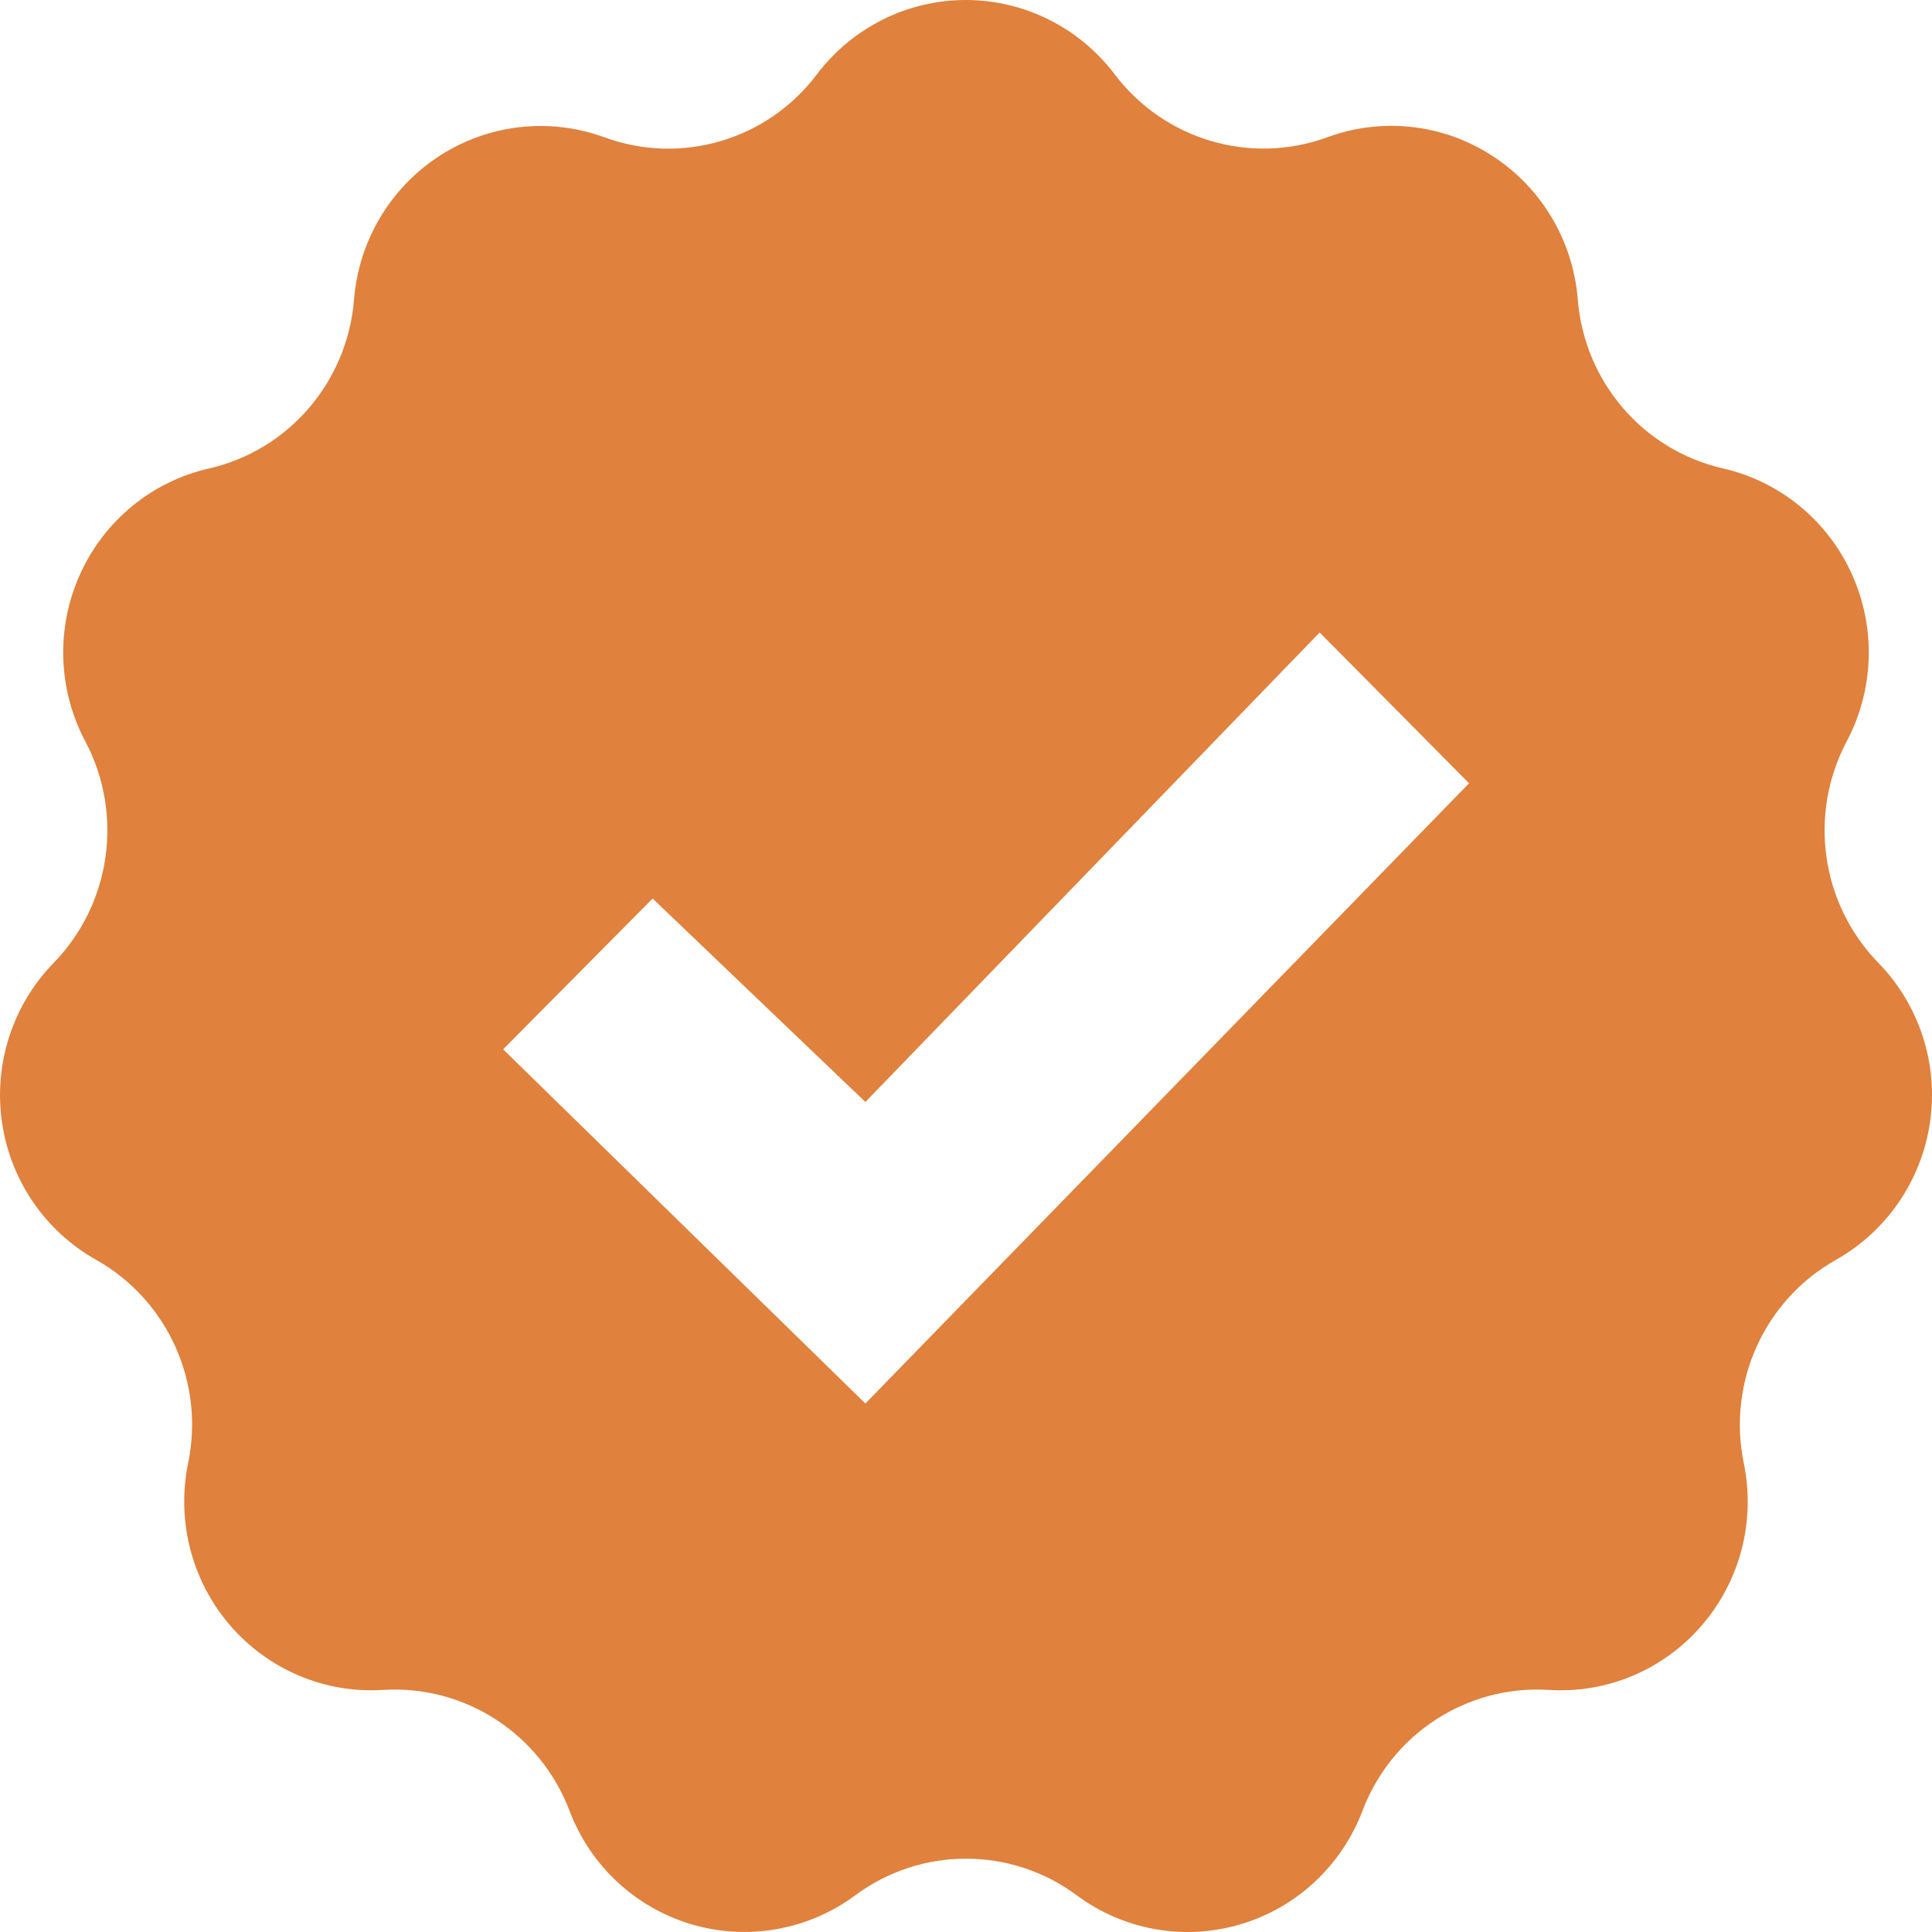 <svg width="24" height="24" viewBox="0 0 24 24" fill="none" xmlns="http://www.w3.org/2000/svg">
<path d="M23.333 11.96C22.62 11.228 22.461 10.116 22.94 9.21C23.282 8.565 23.306 7.798 23.004 7.131C22.703 6.466 22.111 5.98 21.403 5.819C20.412 5.592 19.681 4.743 19.6 3.72C19.541 2.991 19.149 2.331 18.538 1.936C17.93 1.54 17.172 1.454 16.489 1.705C15.533 2.055 14.463 1.737 13.847 0.923C13.407 0.342 12.723 0 11.997 0C11.272 0 10.588 0.342 10.148 0.923C9.535 1.738 8.465 2.056 7.509 1.706C6.827 1.456 6.069 1.542 5.459 1.937C4.849 2.332 4.456 2.992 4.398 3.721C4.316 4.744 3.586 5.594 2.595 5.82C1.887 5.981 1.296 6.467 0.995 7.132C0.694 7.798 0.718 8.566 1.06 9.21C1.538 10.115 1.379 11.228 0.668 11.96C0.159 12.481 -0.079 13.212 0.024 13.936C0.127 14.66 0.56 15.294 1.194 15.65C2.081 16.149 2.545 17.172 2.337 18.176C2.19 18.892 2.381 19.636 2.856 20.188C3.332 20.742 4.036 21.039 4.758 20.993C5.774 20.929 6.711 21.537 7.075 22.494C7.334 23.178 7.895 23.699 8.592 23.905C9.287 24.11 10.039 23.977 10.623 23.545C11.442 22.937 12.559 22.937 13.377 23.545C13.961 23.978 14.713 24.111 15.408 23.905C16.105 23.699 16.666 23.177 16.925 22.494C17.288 21.537 18.226 20.928 19.241 20.993C19.965 21.039 20.668 20.742 21.143 20.188C21.618 19.636 21.81 18.892 21.662 18.176C21.455 17.172 21.918 16.149 22.807 15.65C23.44 15.293 23.872 14.66 23.976 13.936C24.08 13.212 23.841 12.481 23.333 11.96ZM10.75 17.435L6.25 13.035L8.107 11.162L10.75 13.689L16.393 7.857L18.249 9.73L10.75 17.435Z" fill="#E0813D"/>
</svg>
